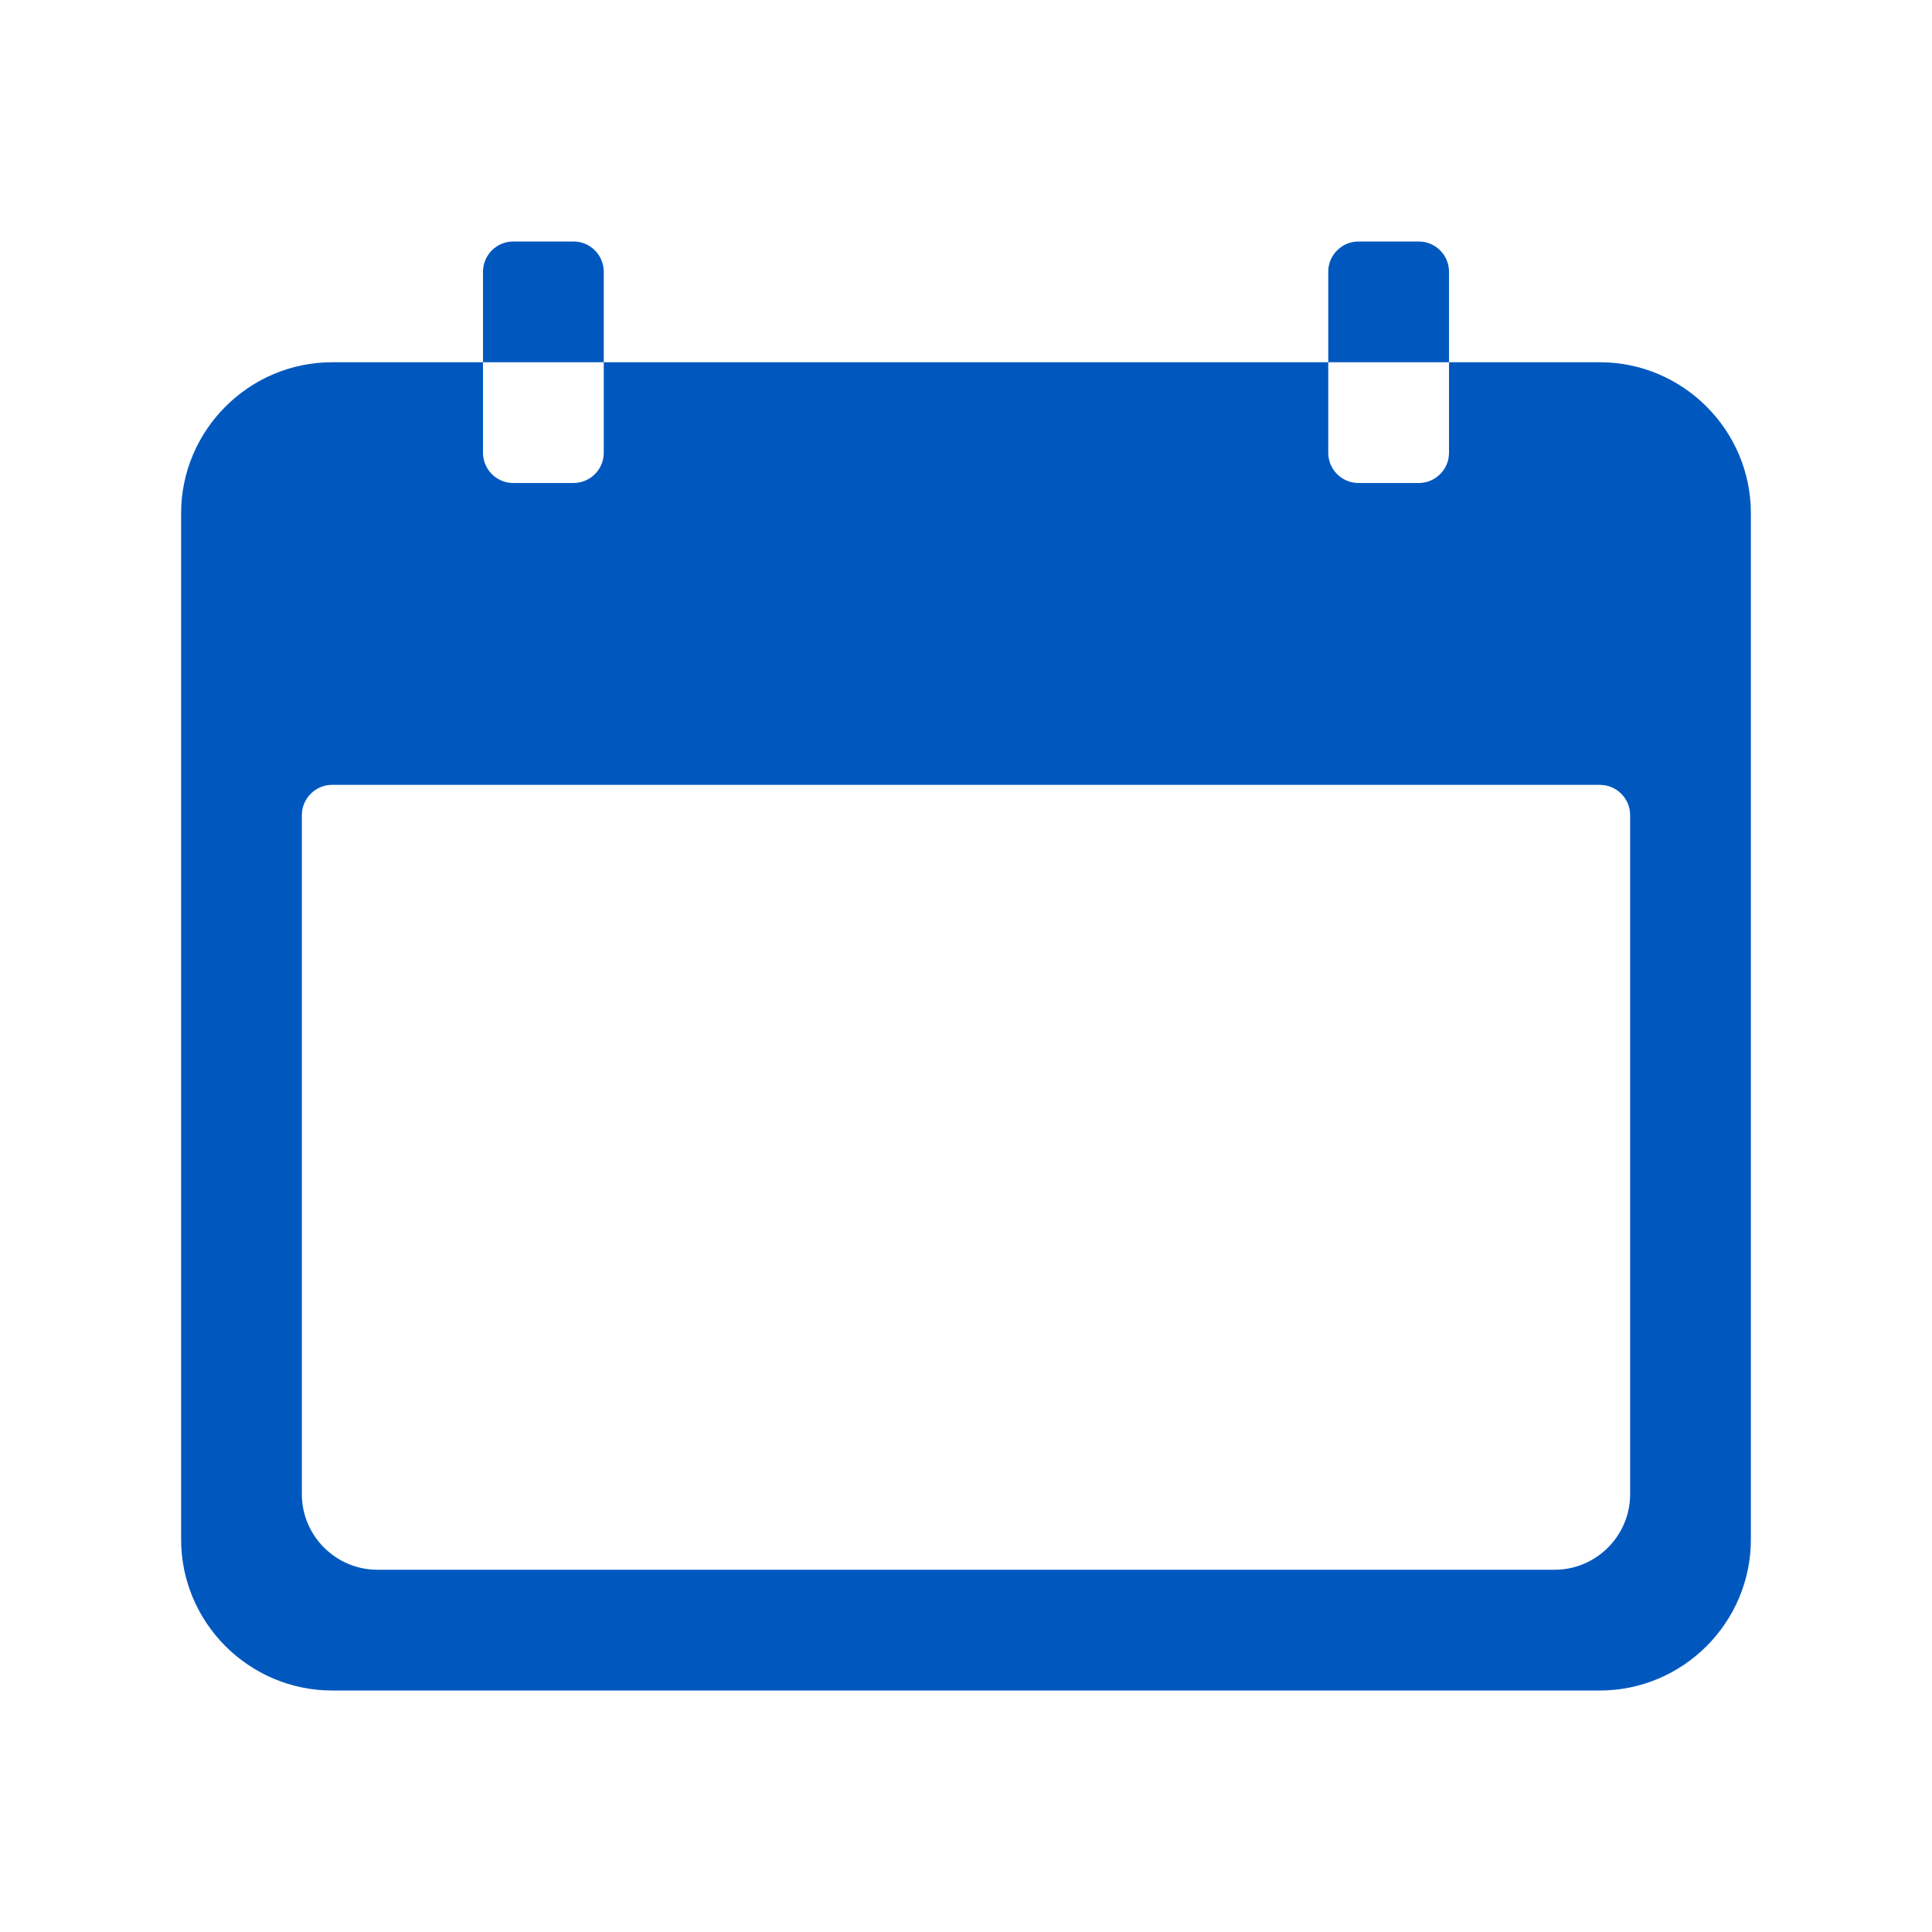 <svg xmlns="http://www.w3.org/2000/svg" viewBox="0 0 512 512"><path d="M424 96h-40v24c0 4.4-3.6 8-8 8h-16c-4.4 0-8-3.6-8-8V96H160v24c0 4.4-3.6 8-8 8h-16c-4.4 0-8-3.6-8-8V96H88c-22 0-40 18-40 40v272c0 22 18 40 40 40h336c22 0 40-18 40-40V136c0-22-18-40-40-40zm8 300c0 11-9 20-20 20H100c-11 0-20-9-20-20V216c0-4.4 3.6-8 8-8h336c4.4 0 8 3.6 8 8v180zM160 72c0-4.4-3.6-8-8-8h-16c-4.4 0-8 3.6-8 8v24h32V72zM384 72c0-4.4-3.6-8-8-8h-16c-4.4 0-8 3.6-8 8v24h32V72z" fill="#0058bf" /></svg>
